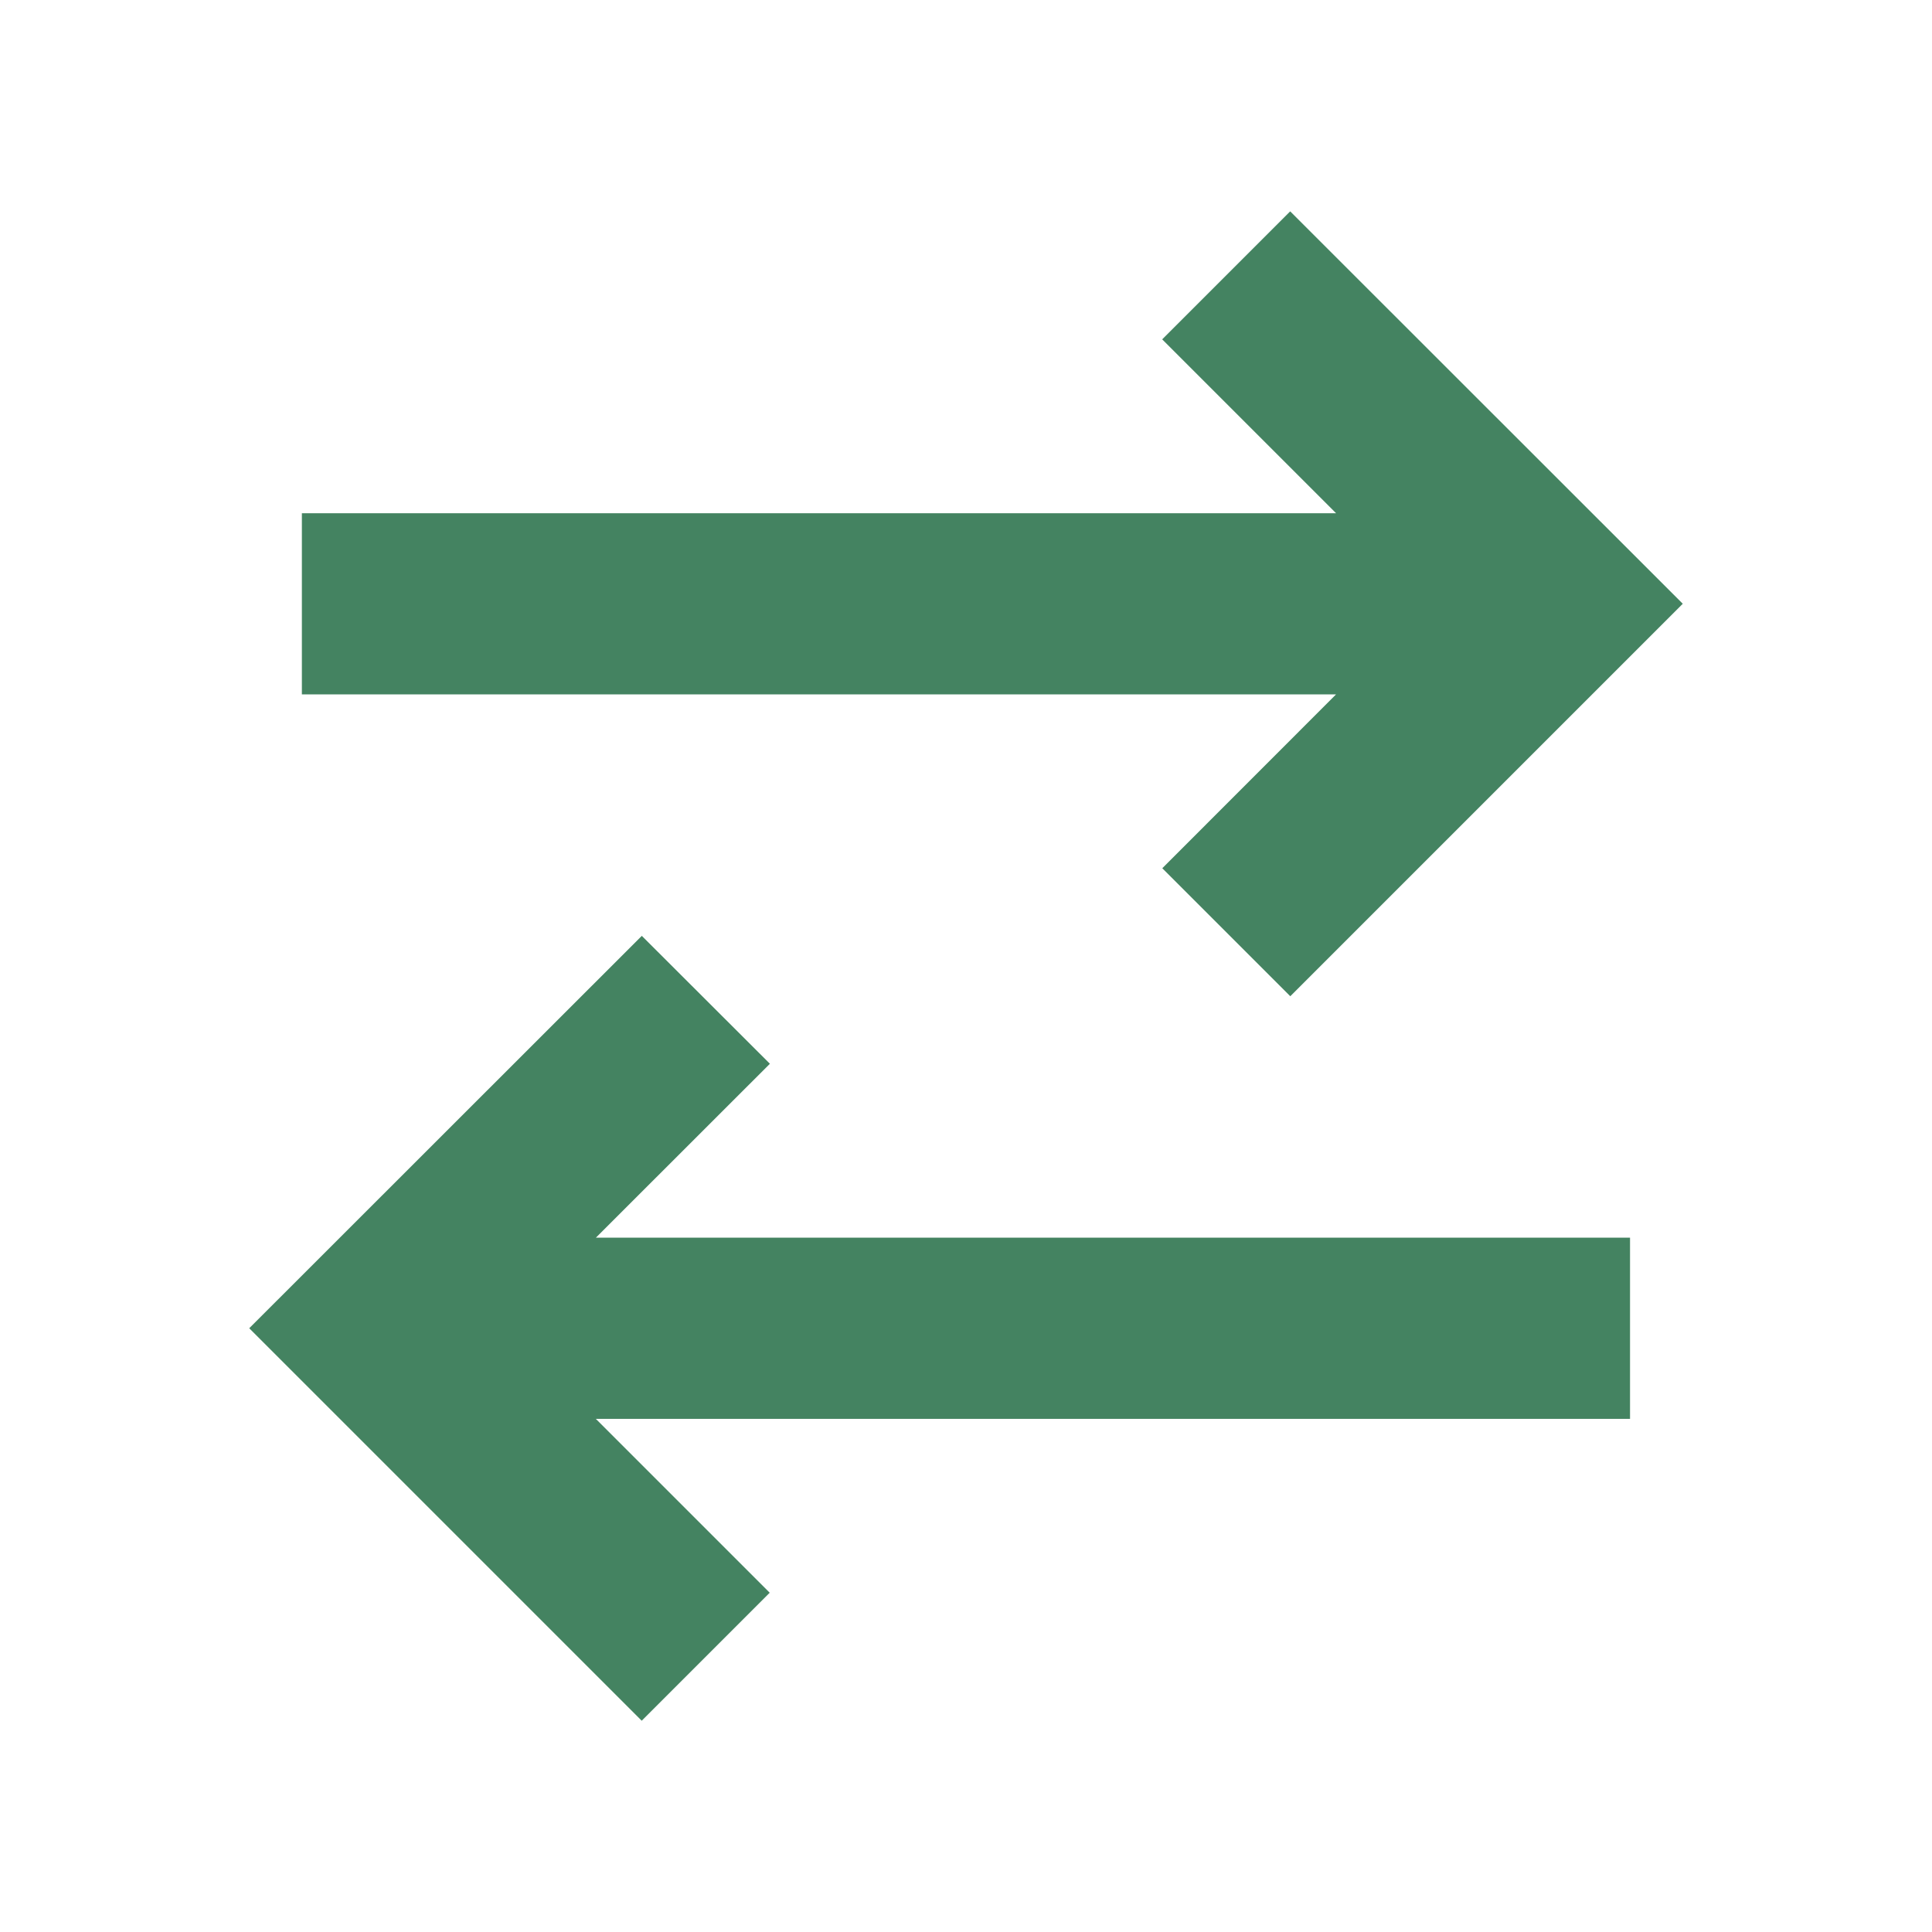 <svg xmlns="http://www.w3.org/2000/svg" viewBox="0 0 20 20" fill="#448361"><path d="M13.831 7.188H3.125V5.313h10.706l-1.8-1.8 1.325-1.325L17.42 6.25l-4.063 4.063-1.325-1.325zM7.97 11.012 6.644 9.688 2.58 13.75l4.063 4.063 1.325-1.325-1.8-1.8h10.706v-1.876H6.169z" fill="#448361"></path></svg>